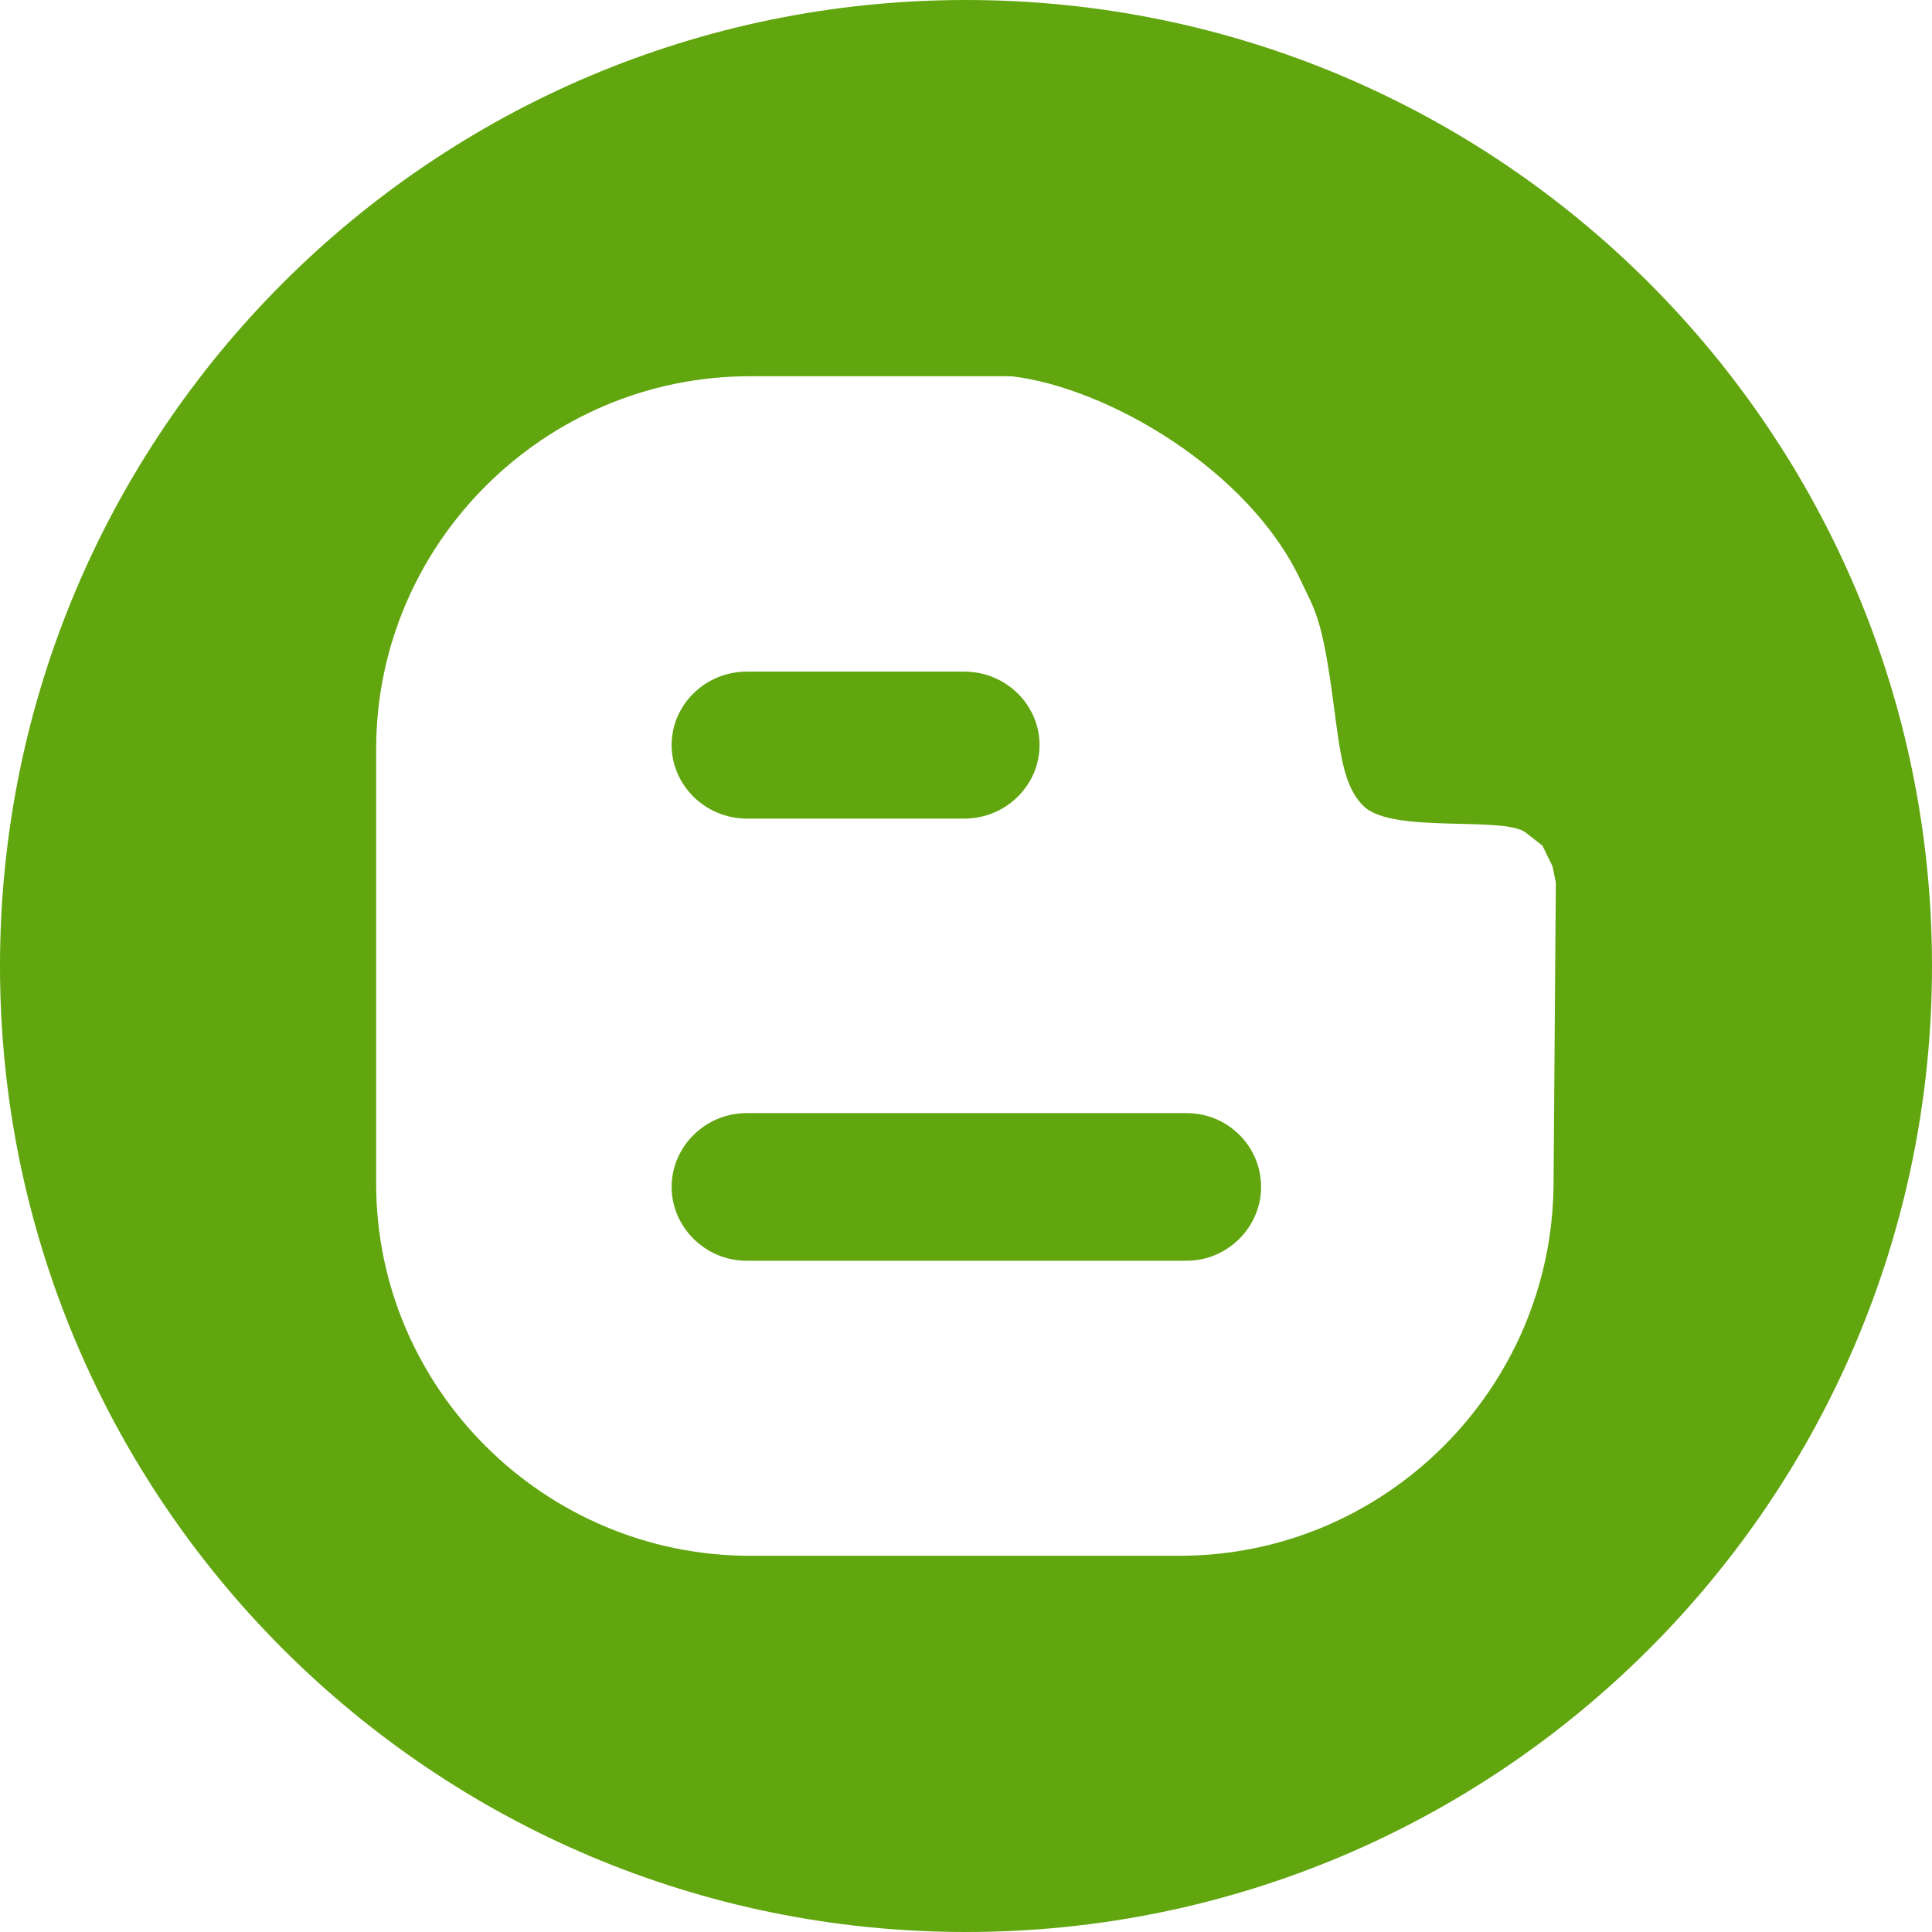<?xml version="1.0" encoding="UTF-8"?>
<svg id="Layer_2" data-name="Layer 2" xmlns="http://www.w3.org/2000/svg" viewBox="0 0 760 760">
  <defs>
    <style>
      .cls-1 {
        fill: #61a60e;
        stroke-width: 0px;
      }
    </style>
  </defs>
  <g id="Blogger">
    <g>
      <path class="cls-1" d="M264.2,293.08c0-15.86,13.25-28.88,29.57-28.88h85.59c16.29,0,29.57,13.02,29.57,28.88s-13.25,28.93-29.57,28.93h-85.59c-16.32,0-29.57-13.13-29.57-28.93Z"/>
      <path class="cls-1" d="M496.08,466.89c0,15.77-13.1,29.05-29.28,29.05h-173.14c-16.27,0-29.46-13.28-29.46-29.05s13.19-29.02,29.46-29.02h173.14c16.18,0,29.28,13.01,29.28,29.02Z"/>
      <path class="cls-1" d="M380,0C170.12,0,0,170.15,0,380s170.15,380,380,380,380-170.14,380-380S589.85,0,380,0ZM611.13,465.65c-.43,80.48-66.16,146.35-147.11,146.35h-169c-80.91,0-147.05-65.9-147.05-146.35v-171c0-80.63,66.14-146.65,147.05-146.65h102.87c37.98,4.49,93.24,36.88,113.62,79.99,5.59,12.09,8.55,13.95,13.19,49.78,2.49,18.44,3.8,32.1,12.06,39.66,11.66,10.59,54.91,3.45,63.46,10.12l6.53,5.1,3.94,8.06s1.33,6.47,1.34,6.47l-.9,118.47Z"/>
    </g>
  </g>
</svg>